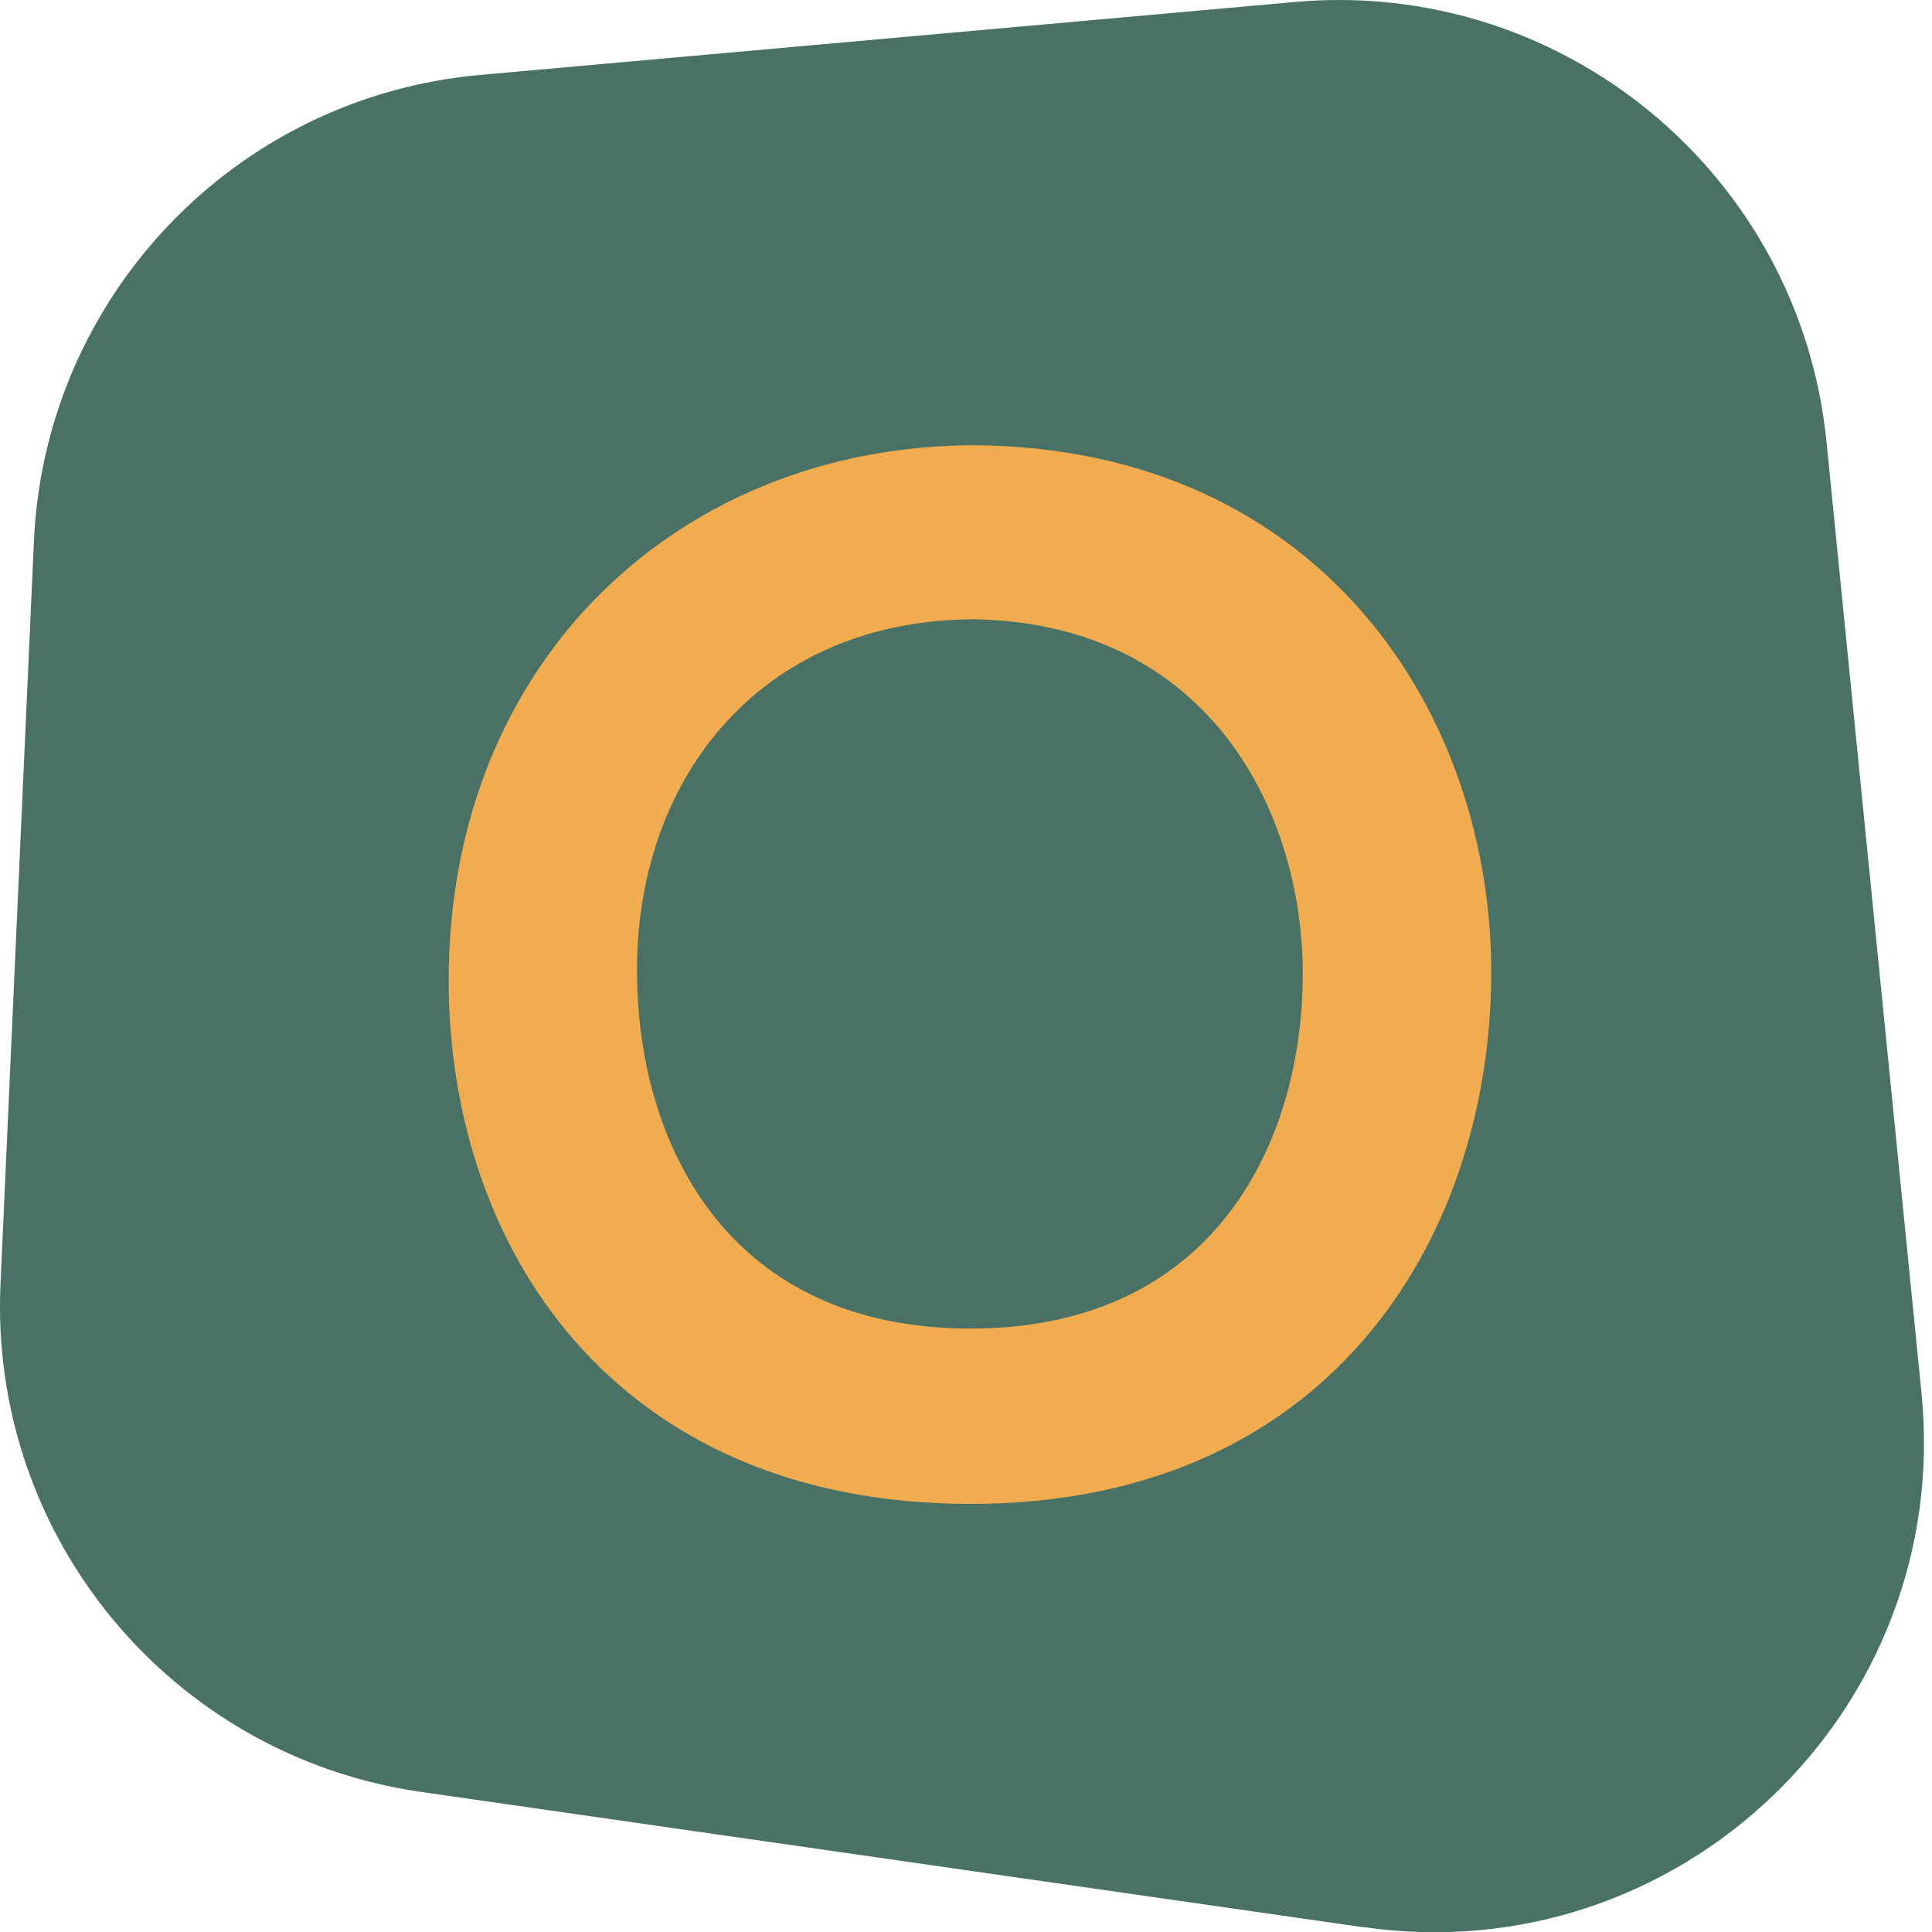 <svg width="107" height="107" viewBox="0 0 107 107" fill="none" xmlns="http://www.w3.org/2000/svg">
<path d="M75.528 106.74L23.308 99.24C9.468 97.25 -0.602 85.09 0.028 71.13L1.878 29.98C2.488 16.4 13.048 5.36 26.588 4.15L71.708 0.11C86.538 -1.22 99.678 9.65 101.158 24.47L106.418 77.15C108.168 94.7 92.988 109.24 75.528 106.73V106.74Z" fill="#497166"/>
<path d="M82.588 54.22C82.428 68.76 73.508 83.29 53.758 83.29C34.008 83.29 24.848 69.07 24.848 54.3C24.848 36.55 37.698 24.66 53.998 24.66C73.188 24.82 82.748 39.6 82.588 54.21V54.22ZM53.758 73.58C67.008 73.58 71.988 63.62 72.148 54.38C72.308 44.98 66.928 34.54 53.998 34.3C42.028 34.3 34.968 43.3 35.288 54.46C35.528 63.7 40.508 73.58 53.758 73.58Z" fill="#F0AC4E"/>
</svg>
